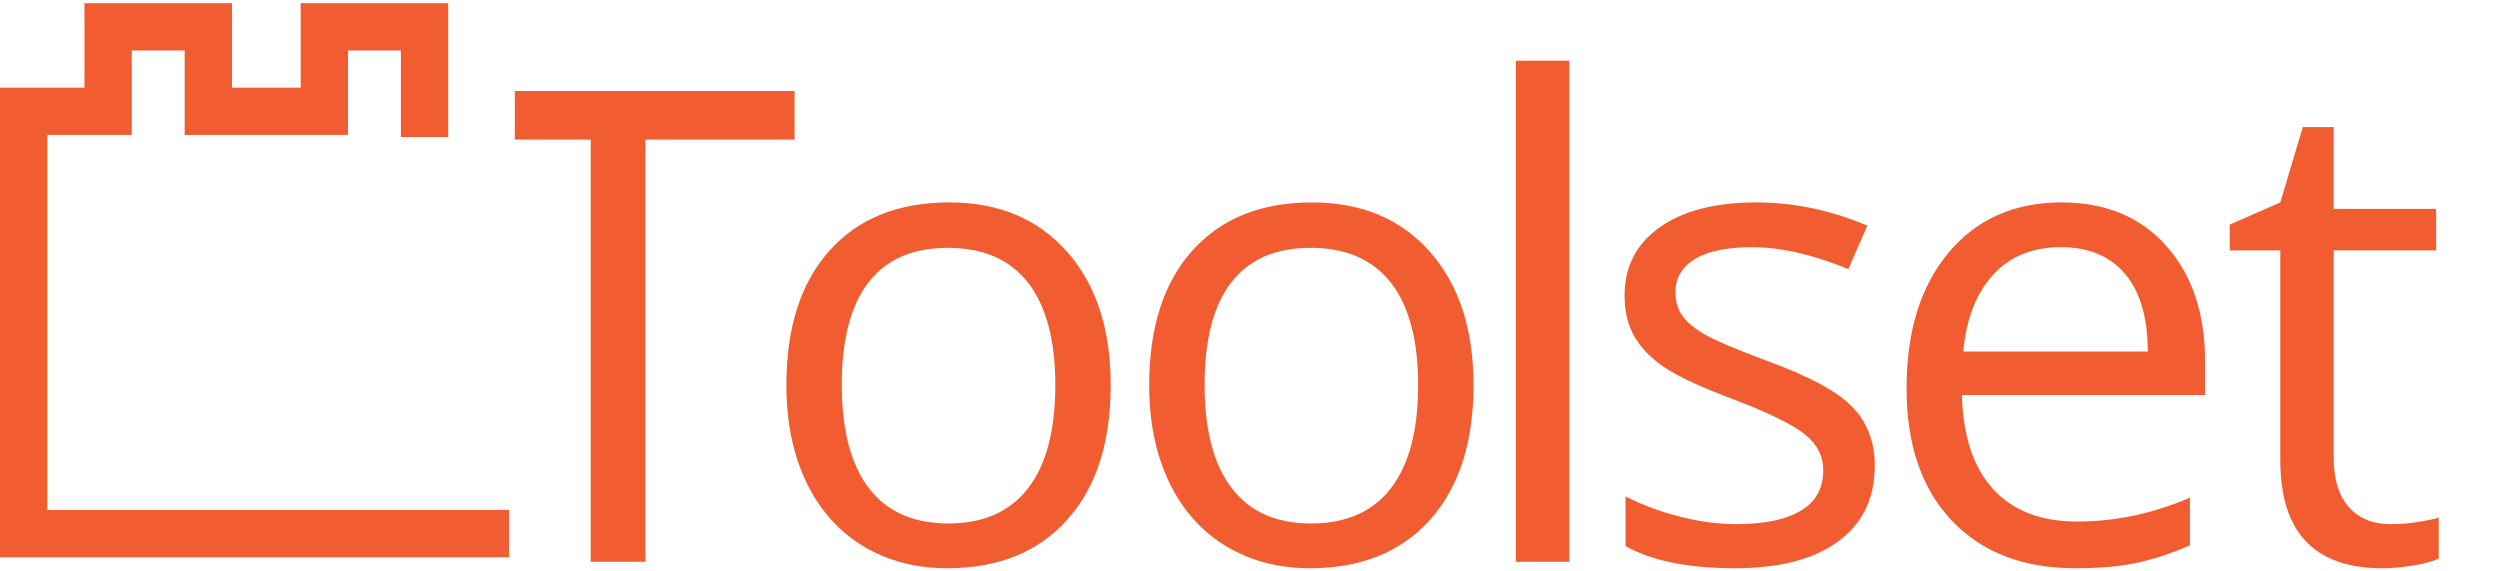 <?xml version="1.0" encoding="utf-8"?>
<!-- Generator: Adobe Illustrator 16.0.0, SVG Export Plug-In . SVG Version: 6.00 Build 0)  -->
<!DOCTYPE svg PUBLIC "-//W3C//DTD SVG 1.1//EN" "http://www.w3.org/Graphics/SVG/1.1/DTD/svg11.dtd">
<svg version="1.1" id="toolset-logo" xmlns="http://www.w3.org/2000/svg" xmlns:xlink="http://www.w3.org/1999/xlink" x="0px"
	 y="0px" width="350px" height="80px" viewBox="0 0 350 80" enable-background="new 0 0 350 80" xml:space="preserve">
<path fill-rule="evenodd" clip-rule="evenodd" fill="#F15D30" d="M334.656,73.379c1.32,0,2.599-0.099,3.83-0.296
	c1.231-0.192,2.209-0.396,2.934-0.606v5.725c-0.813,0.389-2.008,0.714-3.585,0.967c-1.58,0.26-2.999,0.387-4.263,0.387
	c-9.559,0-14.332-5.033-14.332-15.104V35.056l-7.082-0.001V31.45l7.082-3.111l3.152-10.55h4.329v11.453h14.338v5.813h-14.338v29.08
	c0,2.975,0.705,5.258,2.119,6.852C330.254,72.579,332.189,73.379,334.656,73.379 M288.514,34.604c-3.971,0-7.134,1.292-9.492,3.877
	c-2.359,2.584-3.75,6.161-4.168,10.729h25.832c0-4.719-1.053-8.332-3.158-10.841C295.422,35.859,292.419,34.604,288.514,34.604z
	 M290.539,79.553c-7.303,0-13.064-2.223-17.289-6.673c-4.225-4.444-6.335-10.625-6.335-18.528c0-7.966,1.964-14.291,5.884-18.982
	c3.925-4.685,9.193-7.03,15.805-7.03c6.189,0,11.09,2.035,14.695,6.109c3.609,4.07,5.408,9.44,5.408,16.115v4.737H274.67
	c0.15,5.798,1.617,10.201,4.397,13.204c2.777,3.007,6.692,4.512,11.744,4.512c5.319,0,10.578-1.113,15.775-3.337v6.672
	c-2.641,1.143-5.146,1.961-7.505,2.459C296.724,79.305,293.876,79.553,290.539,79.553z M262.468,65.174
	c0,4.596-1.716,8.145-5.142,10.639c-3.425,2.496-8.232,3.741-14.427,3.741c-6.551,0-11.659-1.039-15.325-3.11v-6.941
	c2.373,1.199,4.921,2.146,7.642,2.838c2.722,0.691,5.343,1.039,7.866,1.039c3.905,0,6.913-0.625,9.019-1.875
	c2.101-1.246,3.153-3.145,3.153-5.7c0-1.923-0.831-3.572-2.5-4.938c-1.668-1.368-4.926-2.98-9.761-4.846
	c-4.601-1.711-7.866-3.209-9.807-4.482c-1.937-1.278-3.379-2.73-4.328-4.352c-0.944-1.627-1.42-3.563-1.42-5.818
	c0-4.027,1.635-7.204,4.915-9.535c3.275-2.326,7.768-3.492,13.478-3.492c5.319,0,10.518,1.081,15.598,3.243l-2.66,6.09
	c-4.958-2.044-9.45-3.068-13.478-3.068c-3.547,0-6.222,0.56-8.026,1.668c-1.8,1.113-2.702,2.646-2.702,4.602
	c0,1.32,0.338,2.448,1.015,3.378c0.672,0.936,1.763,1.818,3.266,2.66c1.504,0.841,4.39,2.059,8.656,3.651
	c5.859,2.134,9.821,4.285,11.88,6.447C261.438,59.176,262.468,61.897,262.468,65.174z M219.703,78.651h-7.486V8.504h7.486V78.651z
	 M168.642,53.9c0,6.311,1.264,11.123,3.788,14.428c2.524,3.309,6.236,4.957,11.138,4.957c4.896,0,8.618-1.645,11.156-4.934
	c2.542-3.289,3.812-8.107,3.812-14.451c0-6.277-1.269-11.053-3.812-14.314c-2.538-3.262-6.288-4.892-11.246-4.892
	c-4.9,0-8.6,1.612-11.09,4.827C169.892,42.733,168.642,47.527,168.642,53.9z M206.288,53.9c0,8.055-2.03,14.347-6.085,18.867
	c-4.061,4.525-9.667,6.786-16.819,6.786c-4.418,0-8.337-1.039-11.768-3.11c-3.425-2.072-6.066-5.052-7.932-8.93
	c-1.865-3.877-2.796-8.412-2.796-13.614c0-8.055,2.016-14.328,6.044-18.821c4.027-4.493,9.614-6.739,16.771-6.739
	c6.908,0,12.401,2.298,16.477,6.899C204.249,39.834,206.288,46.056,206.288,53.9z M117.85,53.9c0,6.311,1.264,11.123,3.788,14.428
	c2.524,3.309,6.236,4.957,11.137,4.957c4.897,0,8.619-1.645,11.156-4.934c2.542-3.289,3.812-8.107,3.812-14.451
	c0-6.277-1.269-11.053-3.812-14.314c-2.538-3.262-6.288-4.892-11.246-4.892c-4.9,0-8.6,1.612-11.09,4.827
	C119.1,42.733,117.85,47.527,117.85,53.9z M155.496,53.9c0,8.055-2.03,14.347-6.085,18.867c-4.061,4.525-9.667,6.786-16.819,6.786
	c-4.418,0-8.337-1.039-11.767-3.11c-3.425-2.072-6.067-5.052-7.933-8.93c-1.866-3.877-2.797-8.412-2.797-13.614
	c0-8.055,2.016-14.328,6.044-18.821c4.028-4.493,9.615-6.739,16.772-6.739c6.908,0,12.402,2.298,16.475,6.899
	C153.457,39.834,155.496,46.056,155.496,53.9z M90.365,78.651H82.7V19.547H72.073v-6.809h39.167v6.809H90.365V78.651z
	 M71.262,78.014H0V12.271h11.824V0.445h20.652v11.826h9.618V0.445h20.654v18.742h-6.622V7.068h-7.41v11.825H25.855V7.068h-7.409
	v11.825H6.623v52.499h64.639V78.014z"/>
<g>
</g>
<g>
</g>
<g>
</g>
<g>
</g>
<g>
</g>
<g>
</g>
</svg>

